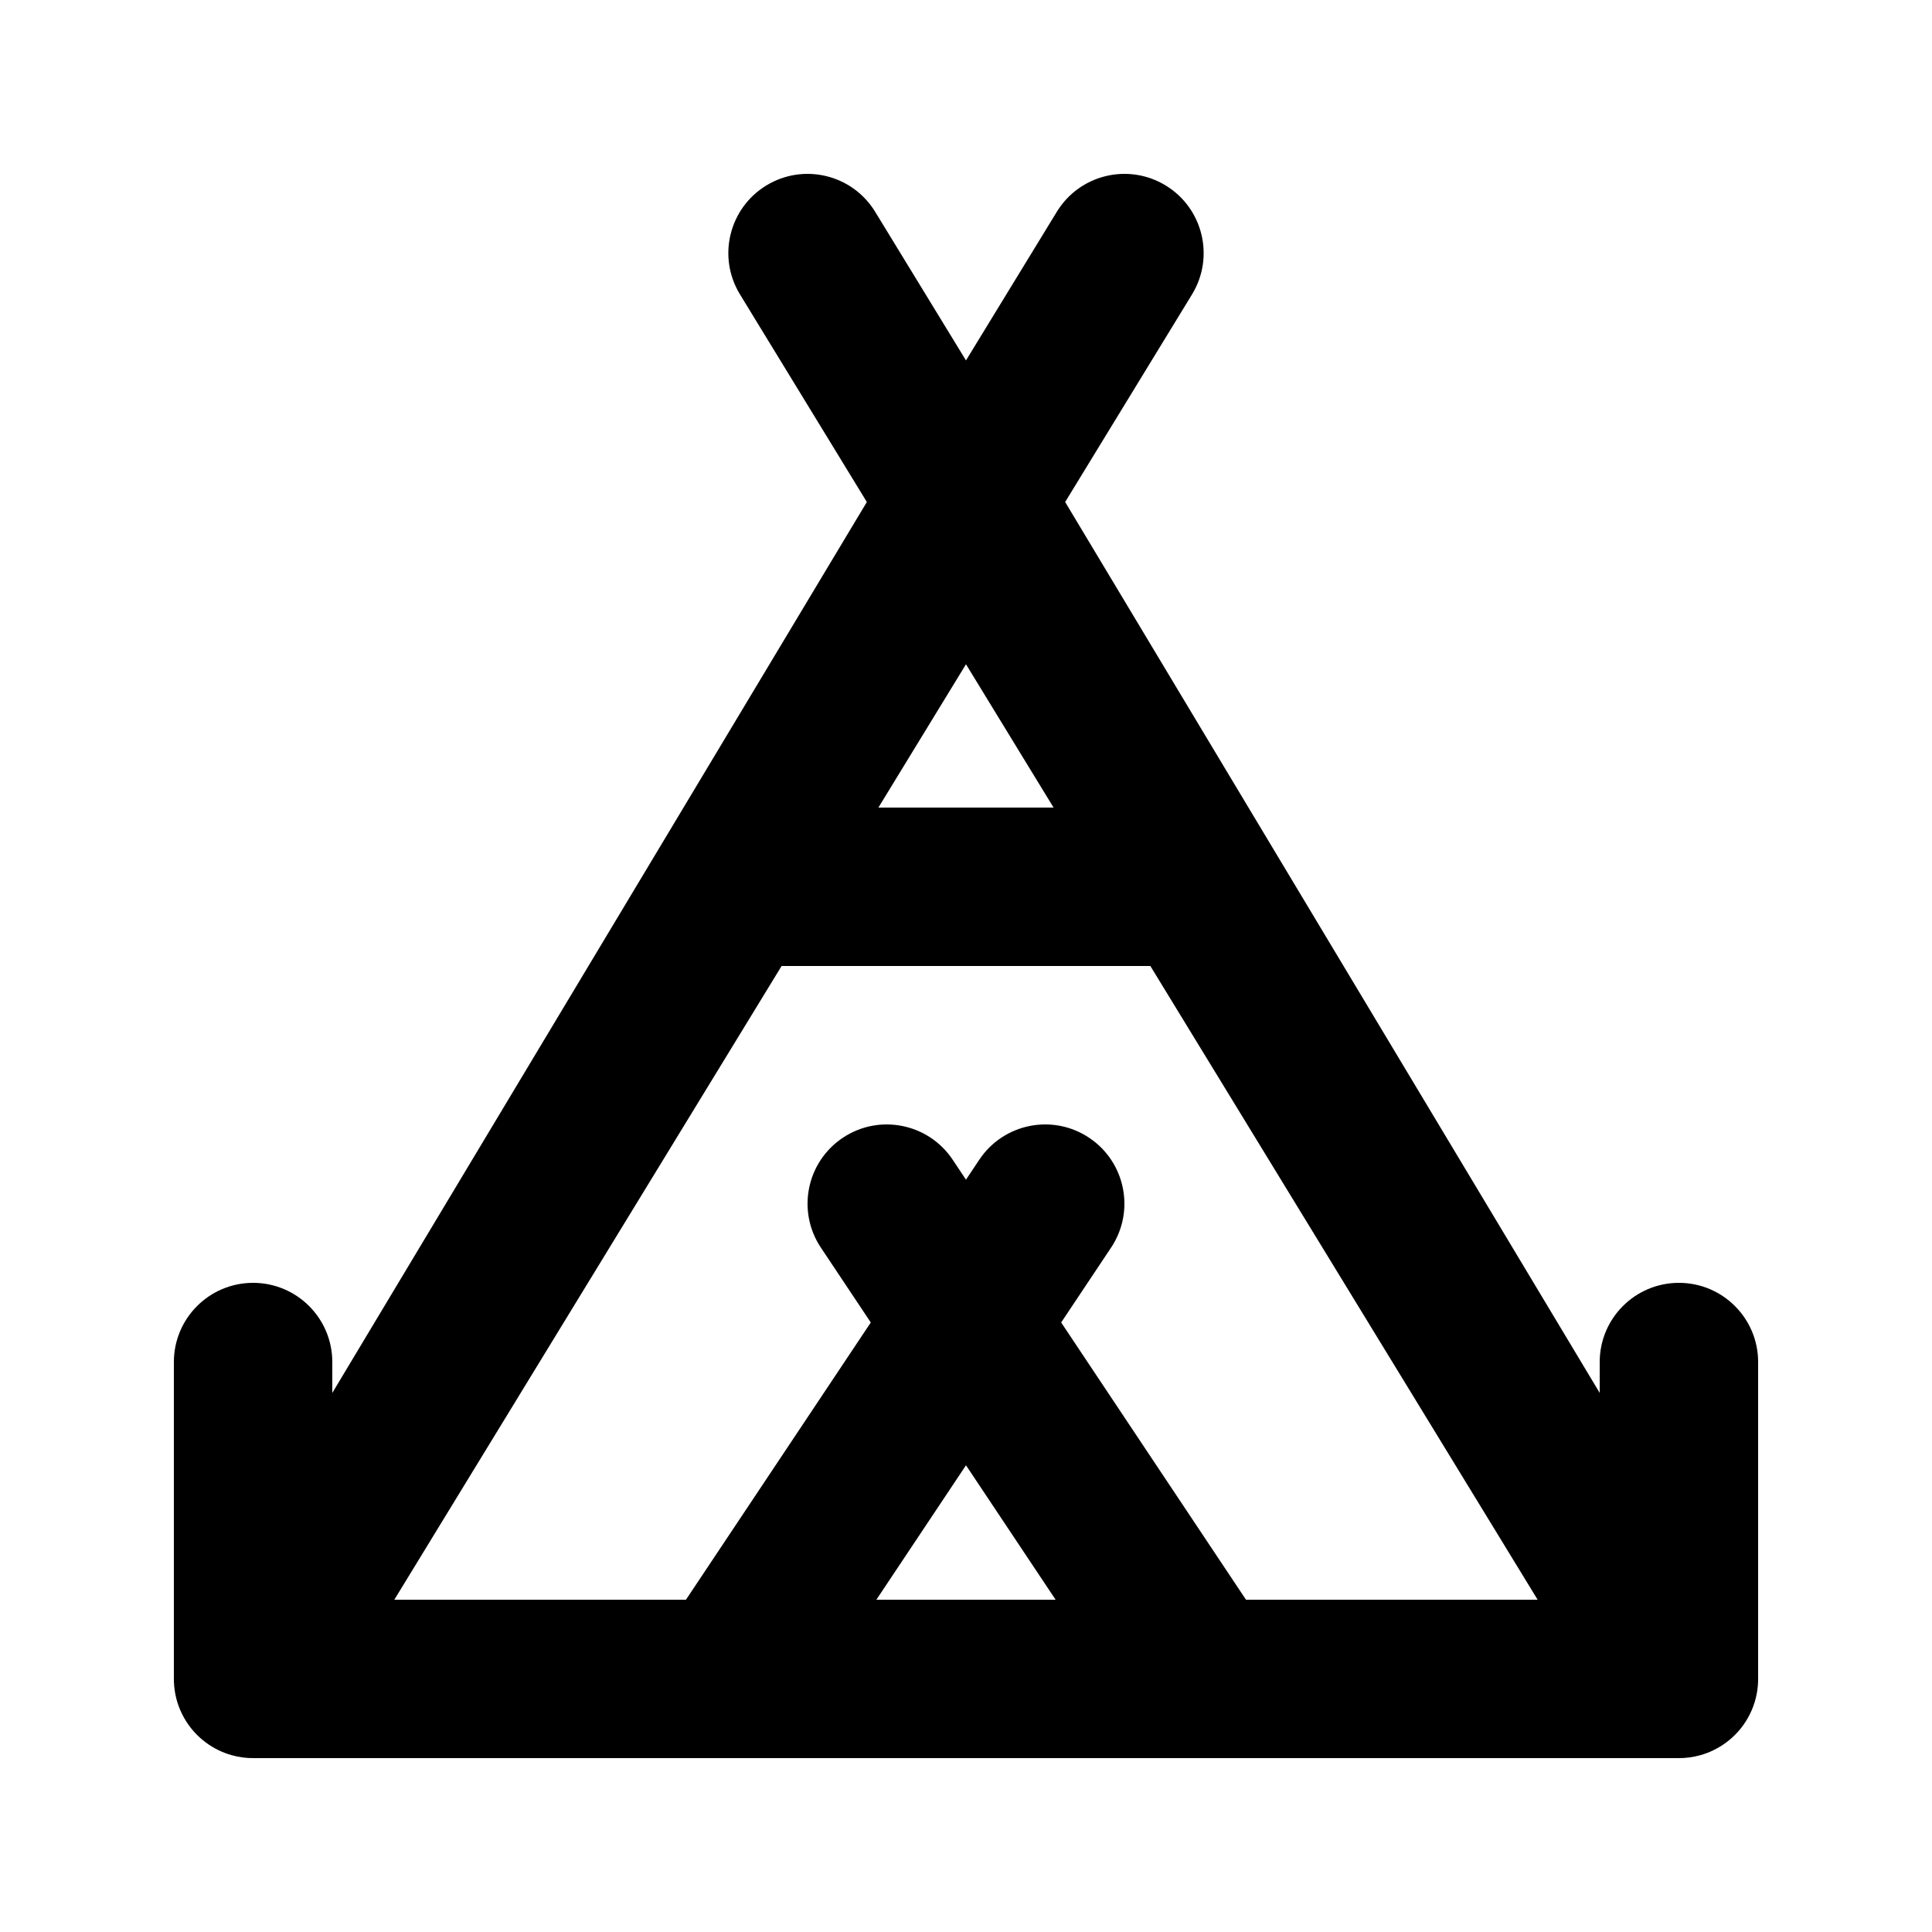 <?xml version="1.0" encoding="UTF-8"?>
<!-- Uploaded to: SVG Repo, www.svgrepo.com, Generator: SVG Repo Mixer Tools -->
<svg fill="#000000" width="800px" height="800px" version="1.1" viewBox="144 144 512 512" xmlns="http://www.w3.org/2000/svg">
 <path d="m452.93 193.16c-9.895-6.043-22.816-2.926-28.859 6.965l-24.074 39.391-24.07-39.391c-6.047-9.891-18.965-13.008-28.859-6.965-9.891 6.047-13.012 18.965-6.965 28.859l33.621 55.02-54.523 90.875c-0.129 0.207-0.254 0.414-0.375 0.625l-86.762 144.6v-8.18c0-11.594-9.398-20.992-20.992-20.992s-20.992 9.398-20.992 20.992v83.598c-0.016 0.75 0.016 1.496 0.082 2.242 0.266 3.027 1.176 5.867 2.59 8.387 1.418 2.535 3.379 4.809 5.836 6.621 1.996 1.48 4.266 2.613 6.723 3.312 2.008 0.574 4.062 0.836 6.102 0.801h125.29c0.203 0.004 0.41 0.004 0.613 0h125.38c0.203 0.004 0.406 0.004 0.613 0h125.28c2.043 0.035 4.098-0.227 6.106-0.801 2.453-0.699 4.723-1.832 6.723-3.312 2.457-1.812 4.414-4.082 5.832-6.617 1.414-2.519 2.324-5.359 2.594-8.387 0.066-0.742 0.094-1.496 0.082-2.25v-83.594c0-11.594-9.398-20.992-20.992-20.992s-20.992 9.398-20.992 20.992v8.18l-86.762-144.6c-0.121-0.211-0.246-0.418-0.375-0.625l-54.523-90.875 33.621-55.02c6.043-9.895 2.926-22.812-6.965-28.859zm-29.719 164.86-23.215-37.984-23.211 37.984zm-72.082 41.984-102.63 167.94h77.285l48.984-73.473-13.23-19.844c-6.43-9.645-3.824-22.68 5.82-29.109 9.648-6.434 22.68-3.824 29.113 5.82l3.523 5.289 3.527-5.289c6.43-9.645 19.465-12.254 29.109-5.82 9.648 6.43 12.254 19.465 5.824 29.109l-13.23 19.844 48.98 73.473h77.289l-102.63-167.94zm48.867 132.31 23.754 35.629h-47.504z" fill-rule="evenodd"/>
</svg>